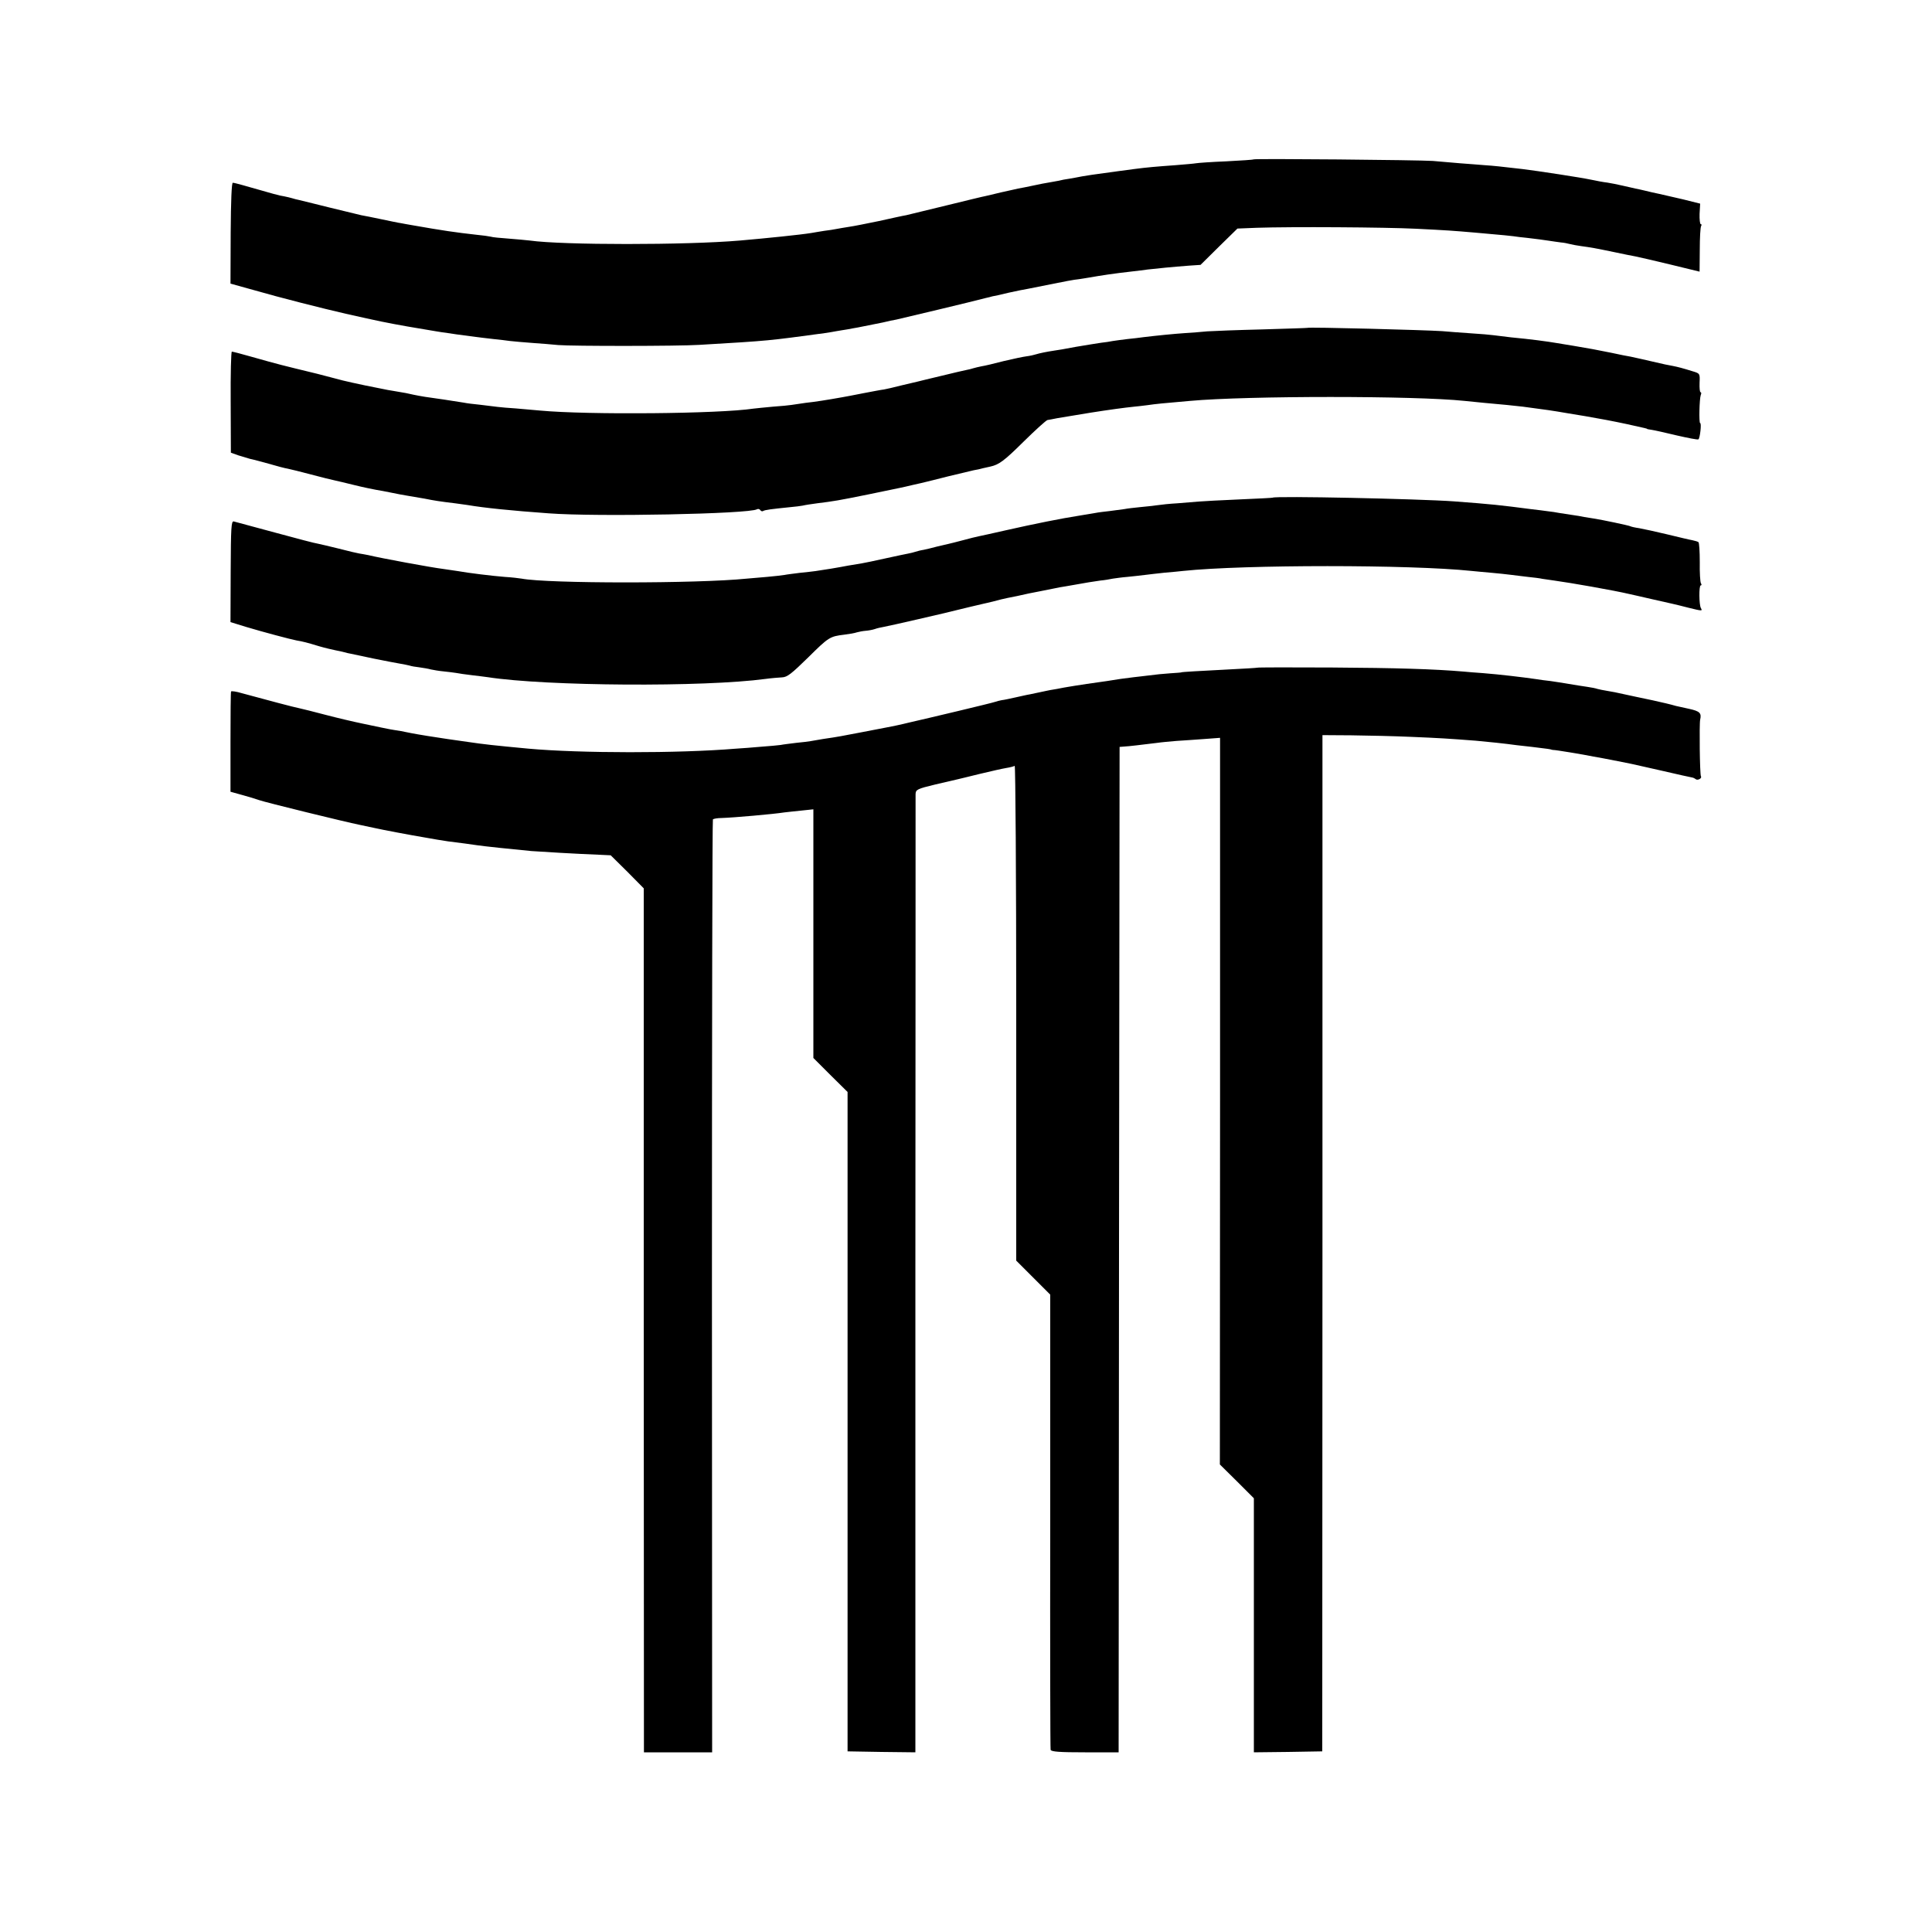 <?xml version="1.0" standalone="no"?>
<!DOCTYPE svg PUBLIC "-//W3C//DTD SVG 20010904//EN"
 "http://www.w3.org/TR/2001/REC-SVG-20010904/DTD/svg10.dtd">
<svg version="1.0" xmlns="http://www.w3.org/2000/svg"
 width="1000pt" height="1000pt" viewBox="0 0 1000 1000"
 preserveAspectRatio="xMidYMid meet">
<g transform="translate(0,1000) scale(0.1,-0.1)"
fill="#000000" stroke="none">
<path d="M6488 9175 c-1 -2 -65 -6 -140 -10 -76 -3 -146 -8 -157 -10 -10 -2
-59 -6 -107 -10 -97 -7 -146 -11 -214 -20 -25 -3 -58 -8 -75 -10 -16 -2 -52
-7 -80 -11 -27 -4 -57 -8 -65 -9 -8 -1 -31 -5 -50 -8 -19 -4 -48 -9 -65 -12
-16 -2 -43 -7 -58 -11 -16 -3 -38 -7 -50 -9 -12 -2 -47 -8 -77 -15 -30 -6 -66
-14 -80 -16 -14 -3 -54 -12 -90 -20 -36 -9 -72 -17 -80 -19 -8 -1 -98 -23
-200 -48 -102 -25 -196 -48 -210 -51 -14 -2 -77 -16 -140 -30 -63 -13 -133
-27 -155 -30 -23 -4 -52 -8 -65 -11 -13 -3 -42 -7 -65 -10 -22 -4 -52 -8 -66
-11 -55 -9 -231 -27 -369 -39 -281 -24 -917 -24 -1088 0 -19 2 -68 7 -110 10
-43 3 -84 7 -92 10 -8 2 -42 7 -75 10 -107 12 -170 21 -335 50 -19 3 -44 8
-55 10 -11 1 -56 11 -100 20 -44 9 -91 19 -105 21 -14 3 -88 21 -165 40 -77
19 -148 37 -158 39 -10 2 -26 6 -35 9 -9 3 -28 7 -42 10 -23 3 -54 12 -215 58
-22 6 -44 12 -50 12 -6 1 -10 -93 -11 -260 l-1 -262 126 -35 c128 -37 353 -94
471 -121 173 -39 213 -47 320 -66 63 -11 130 -22 148 -25 17 -3 44 -7 60 -9
42 -7 181 -25 237 -31 28 -3 66 -7 85 -10 19 -2 71 -7 115 -10 44 -3 105 -8
135 -11 71 -6 619 -6 730 1 372 22 353 21 650 61 19 3 46 7 60 10 14 2 39 7
55 9 17 3 41 8 55 10 14 3 39 8 55 11 17 3 50 10 75 15 25 6 56 13 70 15 23 5
401 95 460 111 14 3 30 7 36 9 7 1 45 9 85 19 41 9 85 18 99 20 14 3 57 11 95
19 89 18 145 29 170 31 11 2 34 5 50 8 69 12 127 21 225 32 25 3 61 7 80 10
42 5 134 14 214 20 l60 4 95 94 96 94 100 4 c176 6 665 3 825 -5 161 -8 189
-10 305 -20 139 -12 191 -17 230 -23 22 -2 54 -6 70 -8 17 -2 50 -6 75 -10 25
-4 56 -8 70 -10 14 -1 34 -5 45 -8 11 -3 38 -8 60 -11 45 -6 70 -10 175 -32
41 -9 88 -18 104 -21 16 -3 98 -22 181 -42 l152 -37 1 112 c0 63 3 118 7 124
3 5 3 10 -2 10 -4 0 -7 24 -6 53 l3 53 -88 22 c-48 11 -103 24 -122 28 -42 9
-38 8 -75 17 -16 4 -39 9 -50 11 -11 3 -41 9 -66 15 -25 6 -61 13 -80 16 -19
2 -56 9 -84 15 -51 11 -273 45 -355 55 -112 13 -148 17 -195 20 -27 2 -85 7
-129 10 -43 4 -106 9 -140 12 -72 5 -923 13 -928 8z"/>
<path d="M6767 8303 c-1 -1 -106 -4 -232 -8 -127 -3 -255 -8 -285 -10 -30 -3
-82 -7 -115 -9 -60 -4 -149 -13 -215 -21 -19 -3 -57 -7 -85 -10 -27 -3 -61 -8
-75 -10 -14 -3 -41 -7 -60 -9 -19 -3 -78 -12 -130 -21 -52 -10 -104 -19 -115
-20 -34 -5 -74 -13 -93 -19 -9 -3 -31 -8 -47 -10 -17 -2 -70 -13 -120 -25 -49
-13 -101 -25 -115 -27 -14 -3 -33 -7 -42 -10 -9 -3 -25 -7 -36 -9 -10 -2 -68
-15 -128 -30 -60 -14 -116 -28 -124 -30 -8 -2 -46 -11 -85 -20 -38 -10 -79
-19 -90 -21 -11 -1 -58 -10 -105 -19 -47 -9 -96 -19 -110 -21 -84 -15 -142
-24 -189 -29 -30 -4 -63 -9 -75 -11 -11 -2 -54 -6 -96 -9 -41 -4 -86 -8 -100
-10 -178 -27 -858 -33 -1105 -10 -33 3 -89 8 -125 11 -36 2 -78 6 -95 8 -16 2
-57 7 -90 11 -33 3 -71 8 -85 11 -41 7 -162 25 -200 30 -19 3 -46 8 -60 11
-29 7 -40 9 -100 19 -25 4 -47 8 -50 9 -3 1 -25 5 -50 10 -25 5 -47 9 -50 10
-3 1 -32 7 -65 14 -33 7 -73 17 -90 22 -16 4 -58 15 -92 24 -193 47 -191 46
-347 90 -48 14 -92 25 -96 25 -4 0 -7 -118 -6 -261 l1 -262 39 -14 c22 -7 49
-15 60 -18 12 -2 55 -14 96 -25 41 -12 86 -24 100 -26 14 -3 68 -16 120 -30
52 -14 106 -27 120 -30 14 -3 61 -14 105 -25 44 -11 94 -21 110 -24 17 -3 53
-9 80 -15 28 -6 66 -13 85 -16 19 -3 59 -10 88 -15 49 -10 82 -15 157 -24 17
-2 46 -6 65 -9 88 -15 226 -29 420 -43 252 -19 1039 -3 1078 21 6 3 13 2 17
-4 4 -6 10 -8 15 -5 9 6 42 10 140 20 25 2 54 6 65 8 11 3 45 8 75 12 88 11
107 14 265 46 178 37 167 34 230 49 28 6 57 13 65 15 8 2 62 15 120 30 58 14
116 28 130 31 14 2 36 7 50 11 14 3 30 7 36 8 45 10 72 30 171 128 62 61 118
112 125 113 7 1 29 5 48 9 19 3 46 8 60 10 14 2 66 11 115 19 88 14 175 26
225 31 14 1 45 5 70 8 40 6 80 10 220 22 298 27 1165 27 1420 0 19 -2 64 -6
100 -10 93 -8 160 -15 203 -20 134 -18 138 -18 237 -35 30 -5 69 -11 85 -14
71 -12 145 -26 215 -41 103 -23 105 -23 105 -25 0 -1 11 -3 25 -5 14 -2 72
-15 130 -29 57 -13 107 -23 111 -20 8 5 17 84 9 84 -7 0 -4 125 3 145 4 8 3
15 -1 15 -4 0 -6 22 -5 49 2 47 2 48 -35 59 -51 16 -78 23 -104 28 -23 4 -52
10 -85 18 -46 11 -110 25 -133 30 -14 2 -59 11 -100 20 -83 17 -107 21 -195
36 -33 5 -71 12 -85 14 -53 9 -134 20 -240 30 -36 4 -76 9 -90 11 -14 2 -68 7
-120 10 -52 4 -117 8 -145 11 -90 6 -694 22 -698 17z"/>
<path d="M6587 7424 c-1 -1 -78 -5 -172 -9 -93 -4 -188 -9 -210 -11 -22 -2
-71 -6 -110 -9 -38 -2 -86 -7 -105 -10 -19 -3 -60 -7 -90 -10 -30 -3 -66 -7
-80 -10 -14 -2 -47 -6 -75 -10 -27 -3 -61 -7 -75 -10 -14 -2 -54 -9 -90 -15
-84 -13 -225 -41 -375 -75 -66 -15 -129 -29 -140 -31 -11 -2 -47 -11 -80 -20
-33 -9 -67 -17 -75 -19 -8 -2 -35 -8 -60 -14 -25 -7 -56 -14 -70 -17 -14 -2
-33 -7 -42 -10 -9 -3 -25 -7 -36 -9 -11 -2 -64 -13 -118 -25 -55 -12 -110 -24
-124 -26 -66 -11 -87 -14 -110 -19 -22 -4 -62 -11 -130 -21 -14 -2 -50 -6 -80
-9 -30 -4 -66 -8 -80 -11 -14 -2 -54 -7 -90 -10 -36 -3 -83 -7 -105 -9 -255
-26 -1029 -26 -1165 0 -12 2 -52 7 -88 9 -63 5 -187 20 -242 30 -14 2 -47 7
-75 11 -64 8 -319 55 -390 72 -16 3 -37 7 -45 8 -8 1 -55 12 -105 25 -49 12
-99 24 -110 26 -11 1 -110 27 -220 57 -110 30 -207 56 -215 58 -13 3 -15 -30
-16 -259 l-1 -262 81 -25 c90 -27 230 -64 261 -70 31 -5 55 -11 117 -30 31 -9
70 -18 85 -21 15 -3 36 -7 45 -10 9 -3 25 -6 35 -8 10 -2 63 -13 118 -25 55
-11 116 -23 135 -26 19 -3 42 -8 50 -10 8 -3 31 -7 50 -9 20 -3 47 -7 60 -11
14 -3 43 -8 65 -10 22 -2 51 -6 65 -8 14 -3 51 -8 84 -12 32 -4 68 -8 80 -10
304 -47 1120 -52 1439 -9 29 4 67 7 85 8 27 1 49 19 135 103 106 105 112 109
187 118 25 3 54 8 65 12 11 3 31 7 45 8 14 1 36 5 48 9 13 5 34 9 45 11 29 5
325 73 387 89 18 5 109 26 130 31 8 1 33 8 55 13 22 6 54 14 70 17 17 3 39 8
50 10 47 11 73 16 120 25 28 6 61 12 75 15 14 3 39 8 55 10 116 21 145 25 180
30 22 2 51 7 65 10 14 2 48 7 75 9 28 3 68 7 90 10 22 3 69 8 105 12 36 3 79
7 95 9 316 33 1176 33 1490 0 28 -3 76 -7 108 -10 31 -3 74 -7 95 -10 20 -3
61 -7 90 -11 29 -3 63 -7 75 -10 12 -2 40 -6 62 -9 81 -11 305 -50 390 -70 11
-2 61 -14 110 -25 50 -11 101 -23 115 -26 14 -3 50 -12 81 -20 69 -17 72 -17
63 -2 -10 16 -11 118 -1 118 5 0 5 5 1 11 -4 6 -7 56 -6 110 0 54 -3 101 -7
103 -4 3 -18 7 -32 10 -13 2 -71 16 -129 30 -58 14 -123 28 -145 32 -22 3 -43
8 -46 10 -6 4 -149 34 -189 40 -14 2 -36 6 -50 8 -13 3 -42 8 -65 11 -22 3
-51 8 -65 10 -14 3 -41 7 -60 9 -19 3 -55 7 -80 10 -169 22 -205 26 -405 41
-180 13 -928 29 -938 19z"/>
<path d="M6507 6544 c-1 -1 -67 -5 -147 -9 -154 -8 -245 -13 -245 -15 0 -1
-26 -3 -58 -5 -32 -2 -82 -7 -110 -11 -29 -3 -63 -8 -77 -9 -14 -2 -45 -6 -70
-9 -25 -4 -56 -9 -70 -11 -14 -2 -61 -9 -105 -15 -44 -7 -87 -13 -95 -15 -8
-1 -35 -6 -60 -11 -25 -4 -47 -8 -50 -9 -37 -8 -70 -15 -90 -19 -14 -2 -47
-10 -75 -16 -27 -6 -59 -13 -70 -14 -11 -2 -27 -6 -35 -9 -8 -3 -94 -24 -190
-47 -96 -23 -211 -50 -255 -60 -44 -11 -93 -21 -110 -24 -16 -3 -77 -15 -135
-26 -105 -20 -117 -23 -200 -35 -25 -4 -53 -9 -64 -11 -10 -2 -44 -6 -75 -9
-31 -4 -67 -8 -81 -11 -14 -2 -59 -6 -100 -9 -41 -4 -100 -8 -130 -10 -301
-25 -809 -24 -1075 0 -180 17 -227 22 -315 35 -36 5 -83 12 -105 15 -56 8
-155 24 -185 30 -14 3 -38 8 -55 11 -16 2 -41 7 -55 9 -14 3 -34 7 -45 9 -11
2 -56 12 -100 21 -44 9 -129 29 -190 45 -60 16 -121 31 -135 34 -23 4 -177 45
-298 78 -29 9 -54 12 -56 9 -2 -3 -3 -121 -3 -262 l0 -257 61 -17 c34 -9 72
-21 86 -26 33 -12 450 -114 520 -128 30 -6 66 -14 80 -17 40 -9 182 -36 260
-49 17 -3 45 -8 63 -11 17 -3 43 -7 57 -9 56 -7 126 -16 150 -20 23 -4 194
-22 280 -30 37 -3 242 -15 348 -19 l63 -3 86 -85 85 -86 0 -2236 1 -2236 176
0 177 0 -1 2411 c0 1326 2 2414 5 2418 3 3 23 7 45 7 62 2 268 20 325 29 19 2
61 7 93 10 l57 6 0 -643 0 -644 88 -88 89 -88 0 -1707 0 -1706 175 -3 176 -2
0 2467 c1 1358 1 2479 1 2493 1 23 8 27 104 50 56 13 107 25 112 26 6 1 57 14
115 28 58 14 120 28 139 31 19 3 38 8 43 11 4 3 8 -572 8 -1278 l0 -1283 88
-88 88 -88 0 -1172 c-1 -645 0 -1178 2 -1184 3 -10 48 -13 178 -13 l174 0 2
2602 3 2602 25 2 c23 1 88 9 170 19 19 3 64 7 100 10 36 2 101 7 145 10 l80 6
0 -1880 -1 -1881 88 -87 88 -88 0 -658 0 -657 177 2 177 3 1 2630 0 2630 150
-1 c83 -1 222 -4 310 -8 145 -6 193 -9 335 -20 58 -5 153 -15 210 -23 25 -3
61 -7 80 -9 85 -10 95 -12 100 -14 3 -1 8 -2 12 -2 6 1 153 -23 206 -34 12 -2
34 -6 50 -9 15 -3 50 -10 77 -15 28 -6 59 -12 70 -14 11 -2 83 -19 160 -36 77
-18 145 -33 152 -34 7 -1 15 -5 19 -8 9 -10 35 3 28 14 -6 9 -9 272 -4 293 8
34 -2 44 -57 56 -32 7 -62 14 -68 15 -39 11 -58 15 -120 29 -38 8 -79 17 -90
19 -11 2 -40 9 -65 14 -25 6 -61 13 -81 16 -20 3 -42 8 -50 10 -8 3 -32 8 -54
11 -22 3 -65 10 -95 15 -30 5 -73 12 -95 15 -22 2 -56 7 -75 10 -69 10 -186
24 -275 31 -33 2 -78 6 -100 8 -151 13 -350 19 -683 21 -210 1 -383 1 -385 -1z"/>
</g>
</svg>
